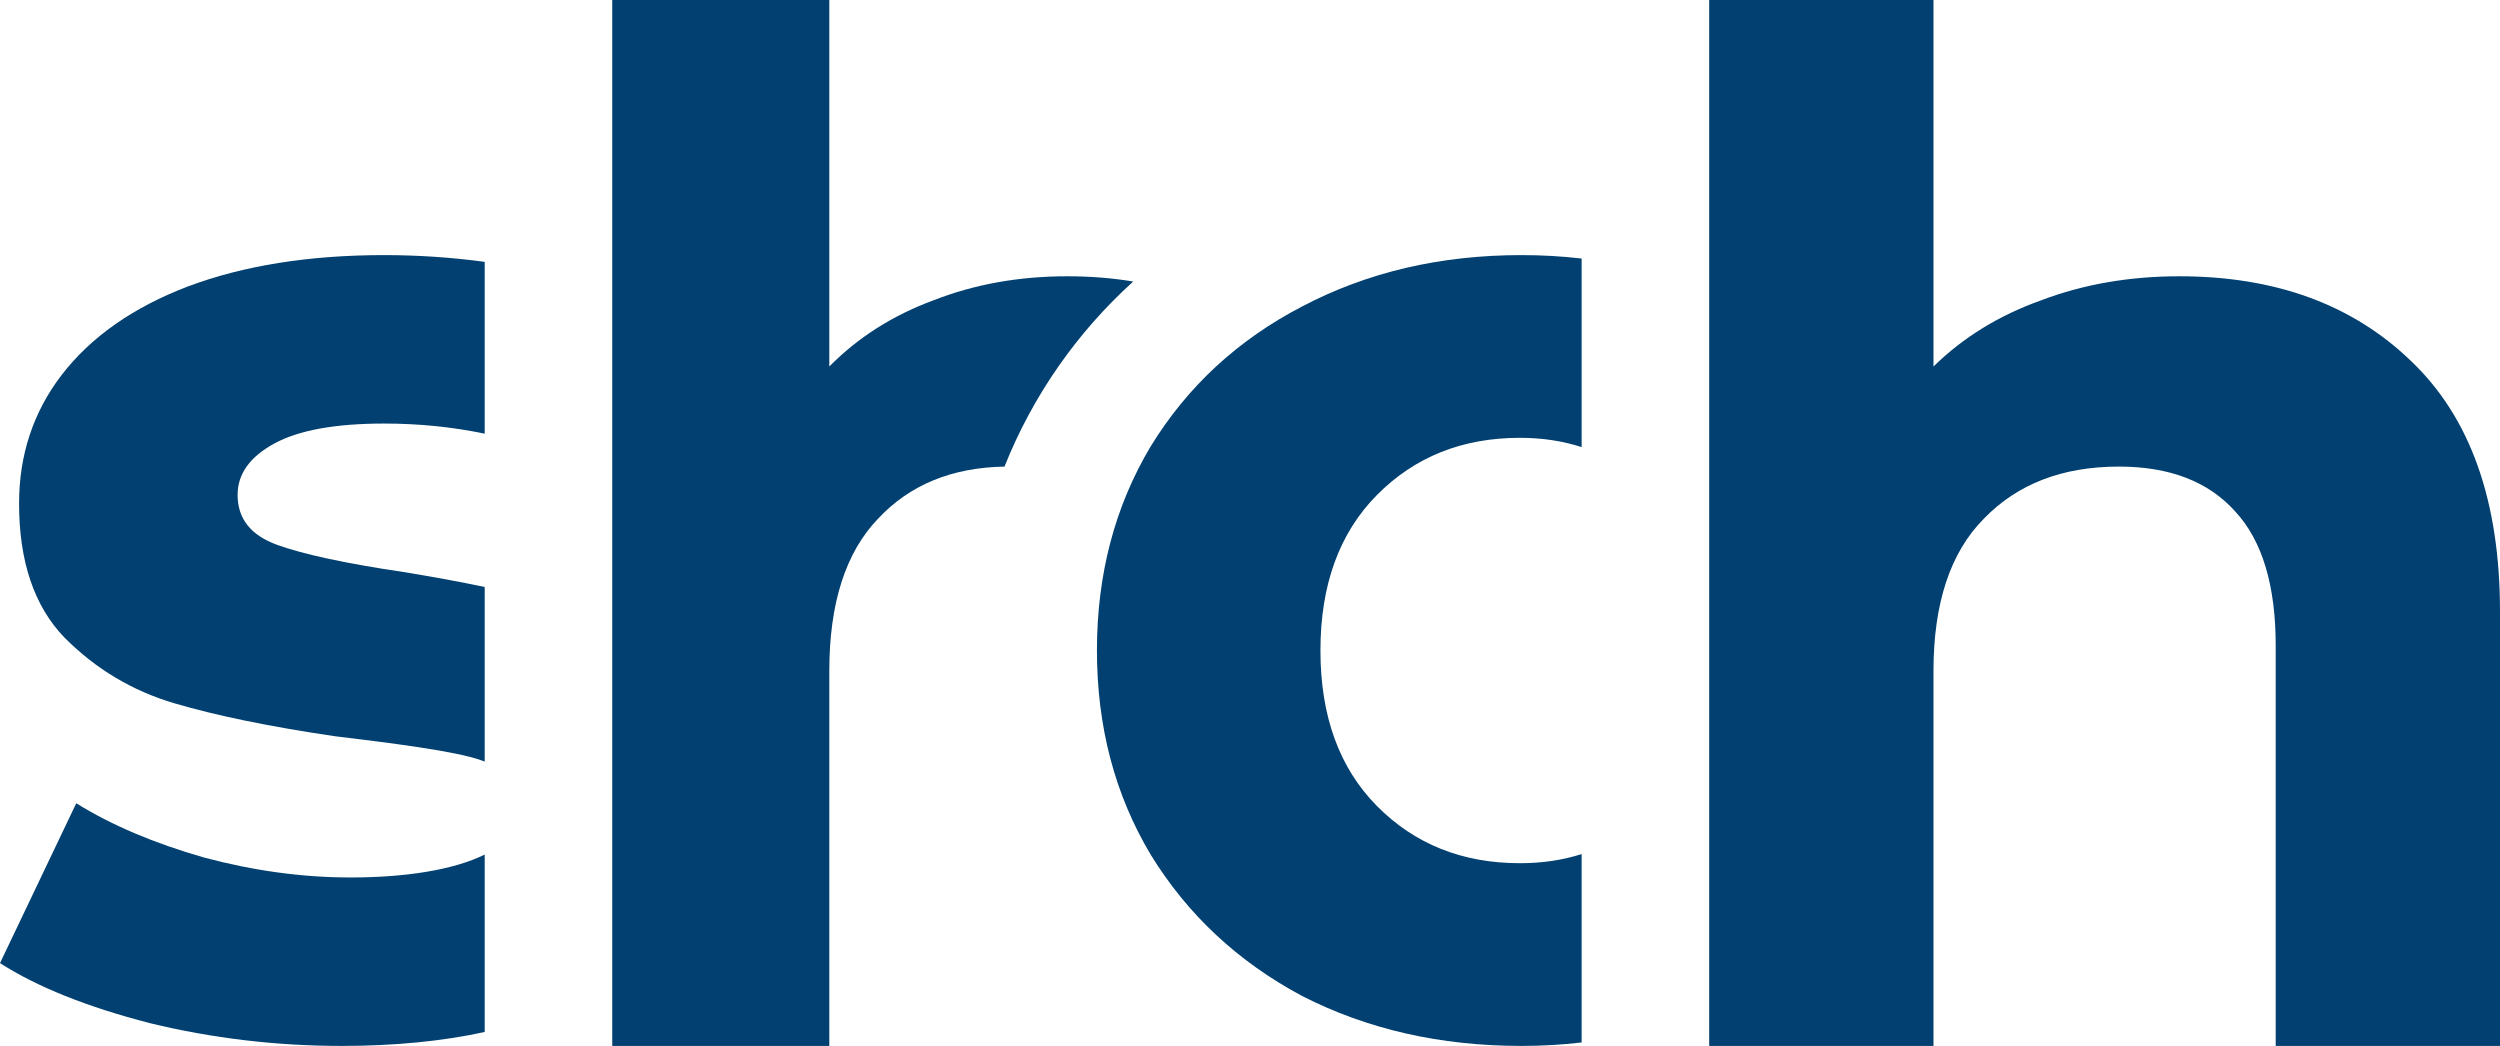 <?xml version="1.0" encoding="UTF-8"?> <svg xmlns="http://www.w3.org/2000/svg" width="196" height="82" viewBox="0 0 196 82" fill="none"> <path d="M170.862 21.66C178.377 21.66 184.427 23.871 189.011 28.291C193.67 32.712 196 39.269 196 47.962V82H178.415V50.615C178.415 45.899 177.362 42.4 175.258 40.116C173.154 37.758 170.11 36.58 166.127 36.58C161.693 36.58 158.161 37.943 155.531 40.669C152.901 43.321 151.585 47.299 151.585 52.604V82H134V0H151.585V28.733C153.915 26.449 156.733 24.718 160.04 23.539C163.347 22.287 166.954 21.66 170.862 21.66Z" fill="#014070"></path> <path fill-rule="evenodd" clip-rule="evenodd" d="M38 20.53C35.39 20.177 32.766 20 30.127 20C24.224 20 19.088 20.821 14.719 22.462C10.426 24.104 7.129 26.416 4.83 29.401C2.606 32.31 1.495 35.668 1.495 39.473C1.495 44.024 2.683 47.531 5.06 49.993C7.513 52.455 10.387 54.171 13.684 55.141C16.98 56.111 21.158 56.969 26.218 57.715C30.511 58.237 35.692 58.871 37.762 59.617C37.843 59.647 37.922 59.676 38 59.707V46.02C36.067 45.613 33.941 45.221 31.622 44.845C27.099 44.173 23.803 43.465 21.733 42.718C19.663 41.972 18.628 40.667 18.628 38.801C18.628 37.16 19.587 35.817 21.503 34.773C23.42 33.728 26.294 33.206 30.127 33.206C32.84 33.206 35.464 33.471 38 34V20.53ZM38 80.908V66.998C35.582 68.195 31.826 68.794 27.483 68.794C23.726 68.794 19.893 68.272 15.984 67.227C12.074 66.108 8.739 64.691 5.979 62.975L0 75.509C2.913 77.374 6.823 78.941 11.729 80.209C16.635 81.403 21.656 82 26.793 82C30.92 82 34.656 81.636 38 80.908Z" fill="#014070"></path> <path fill-rule="evenodd" clip-rule="evenodd" d="M88.843 22.072C87.208 21.797 85.484 21.66 83.673 21.66C79.891 21.66 76.4 22.287 73.2 23.539C70 24.718 67.273 26.449 65.018 28.733V0H48V82H65.018V52.604C65.018 47.299 66.291 43.321 68.836 40.669C71.314 38.015 74.62 36.653 78.752 36.582C80.977 30.994 84.456 26.041 88.843 22.072Z" fill="#014070"></path> <path fill-rule="evenodd" clip-rule="evenodd" d="M124 20.271C122.479 20.09 120.903 20 119.272 20C112.913 20 107.183 21.343 102.081 24.029C97.054 26.64 93.098 30.296 90.214 34.996C87.405 39.697 86 45.031 86 51C86 56.969 87.405 62.303 90.214 67.004C93.098 71.704 97.054 75.397 102.081 78.083C107.183 80.694 112.913 82 119.272 82C120.903 82 122.479 81.91 124 81.729V66.96C122.511 67.437 120.898 67.675 119.161 67.675C114.651 67.675 110.917 66.183 107.959 63.199C105.002 60.214 103.523 56.148 103.523 51C103.523 45.852 105.002 41.786 107.959 38.801C110.917 35.817 114.651 34.325 119.161 34.325C120.894 34.325 122.507 34.568 124 35.054V20.271Z" fill="#014070"></path> </svg> 